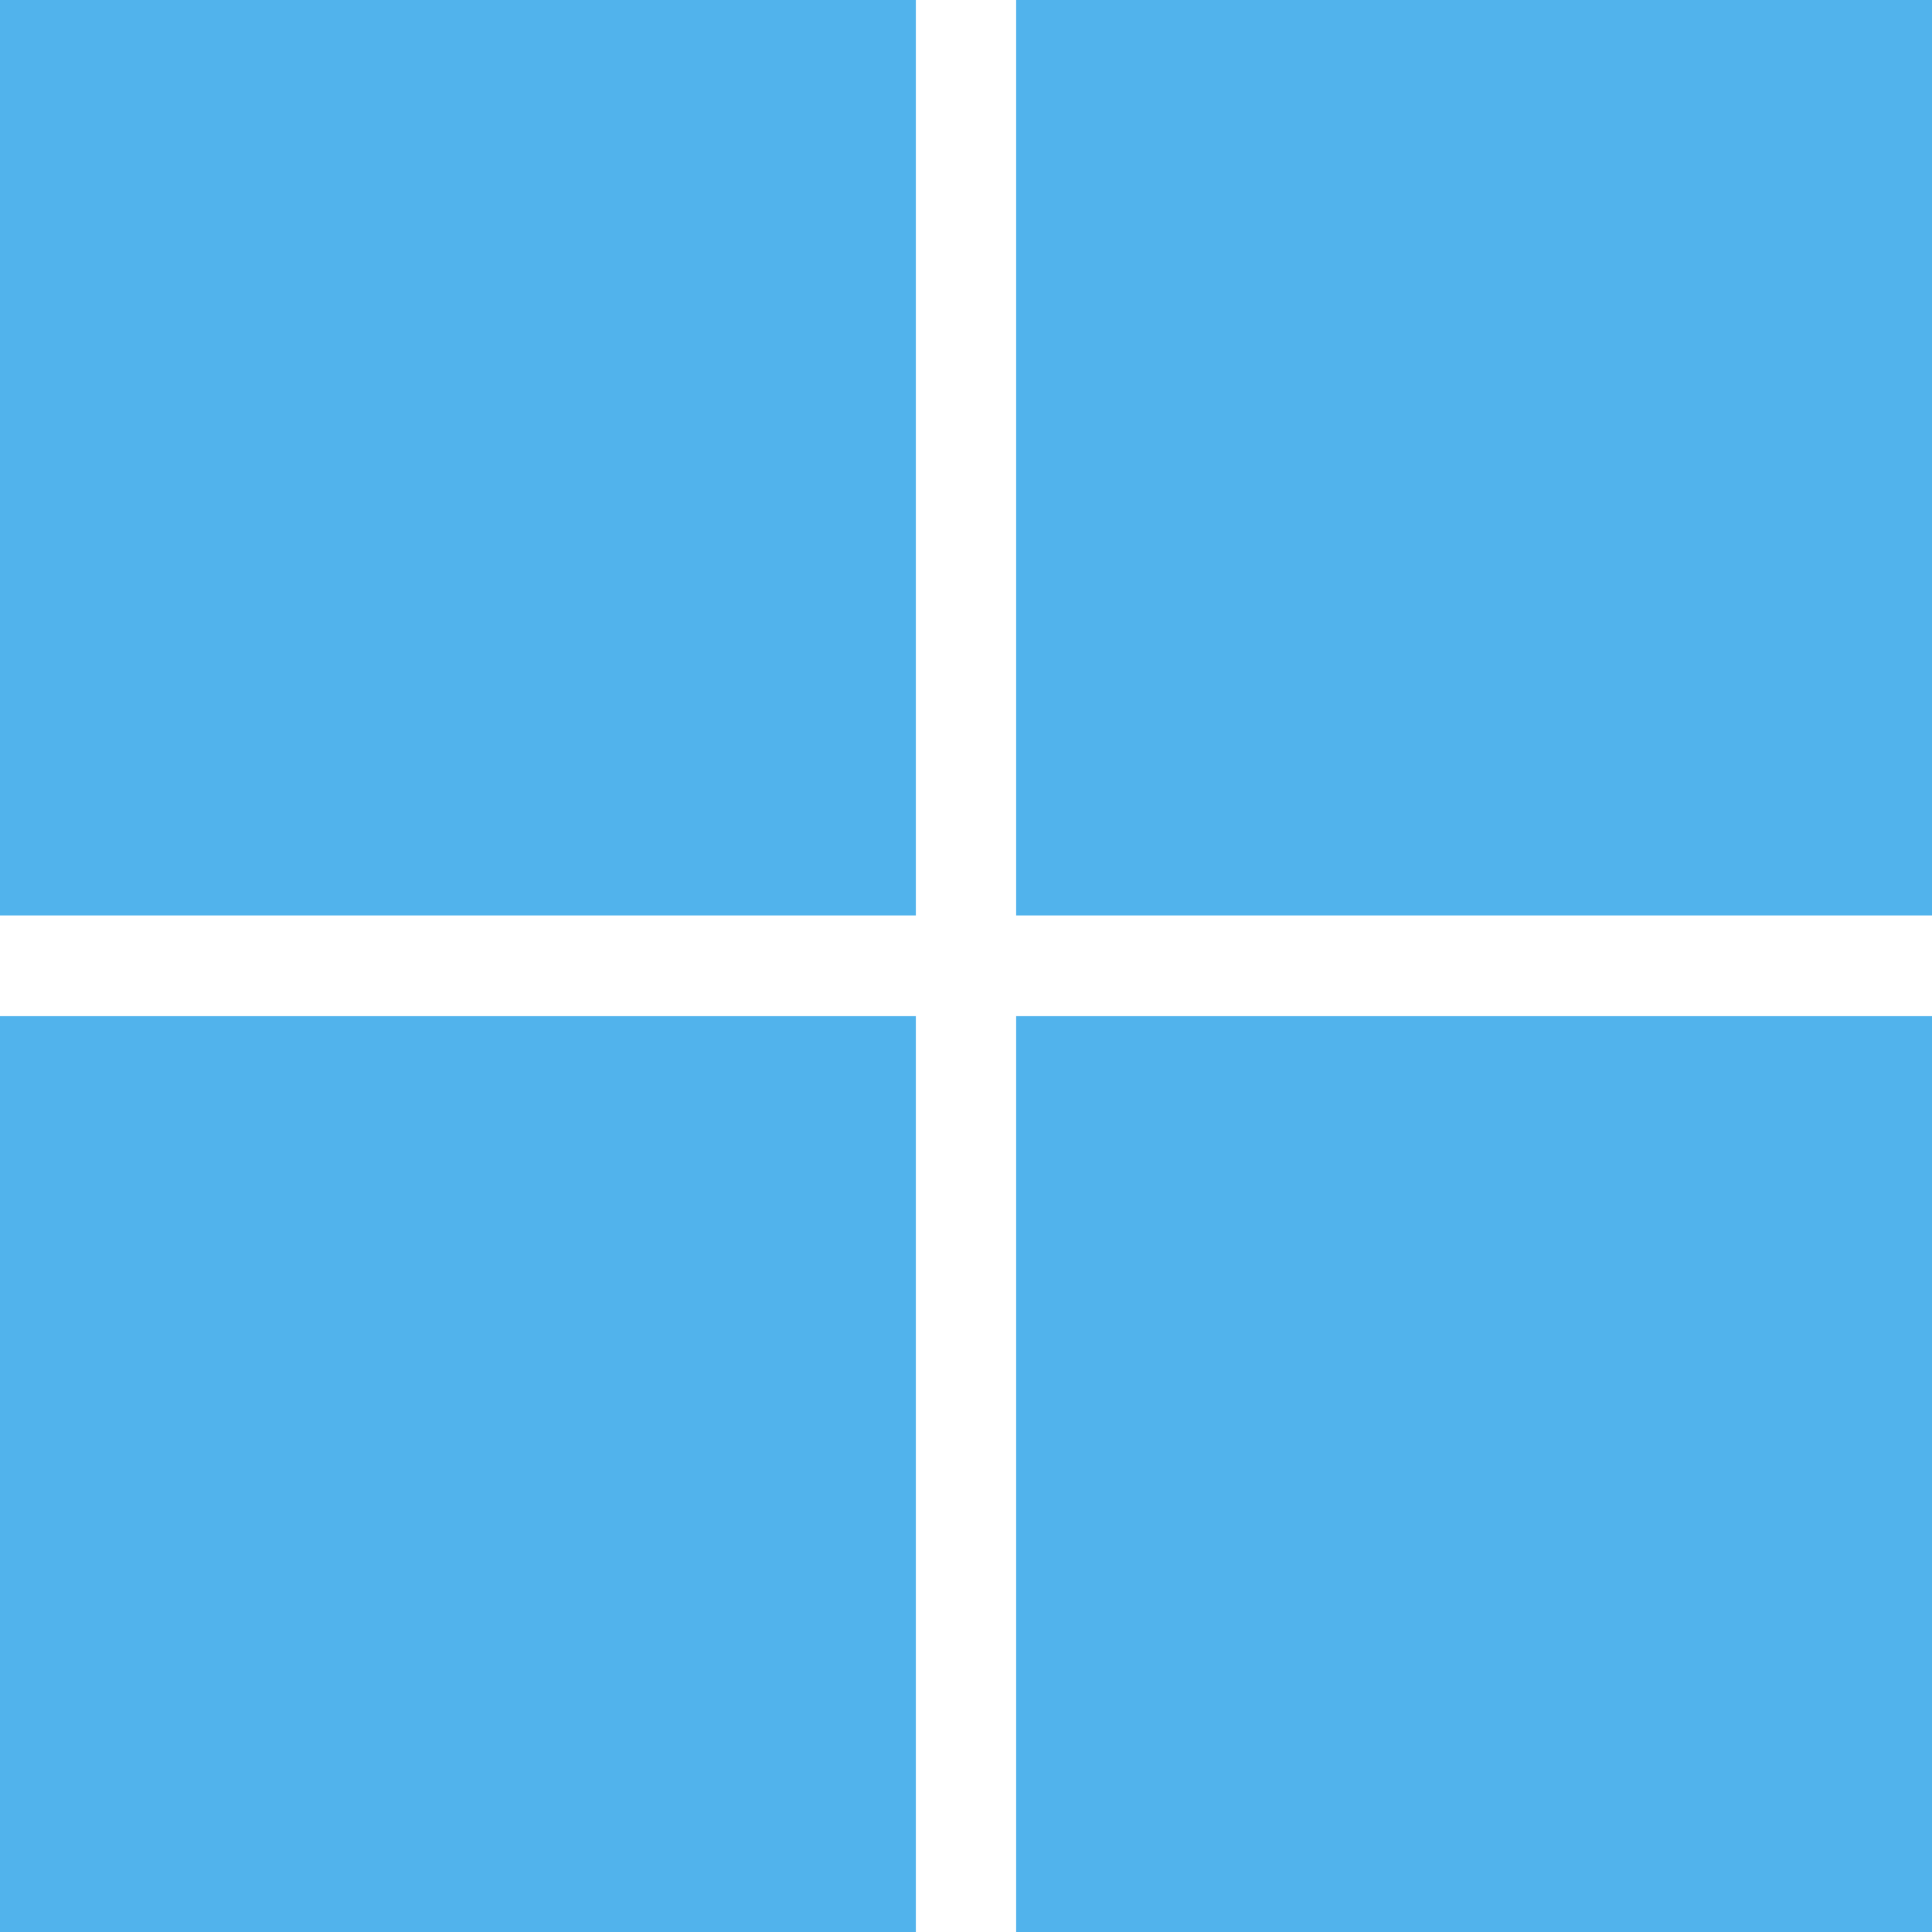 <svg width="96" height="96" viewBox="0 0 96 96" fill="none" xmlns="http://www.w3.org/2000/svg">
<g clipPath="url(#clip0_3138_331)">
<path d="M0 0H45.508V45.488H0V0ZM50.492 0H96V45.488H50.492V0ZM0 50.492H45.508V96H0V50.492ZM50.492 50.492H96V96H50.492" fill="#51B3EC"/>
</g>
<defs>
<clipPath id="clip0_3138_331">
<rect width="96" height="96" fill="white"/>
</clipPath>
</defs>
</svg>
